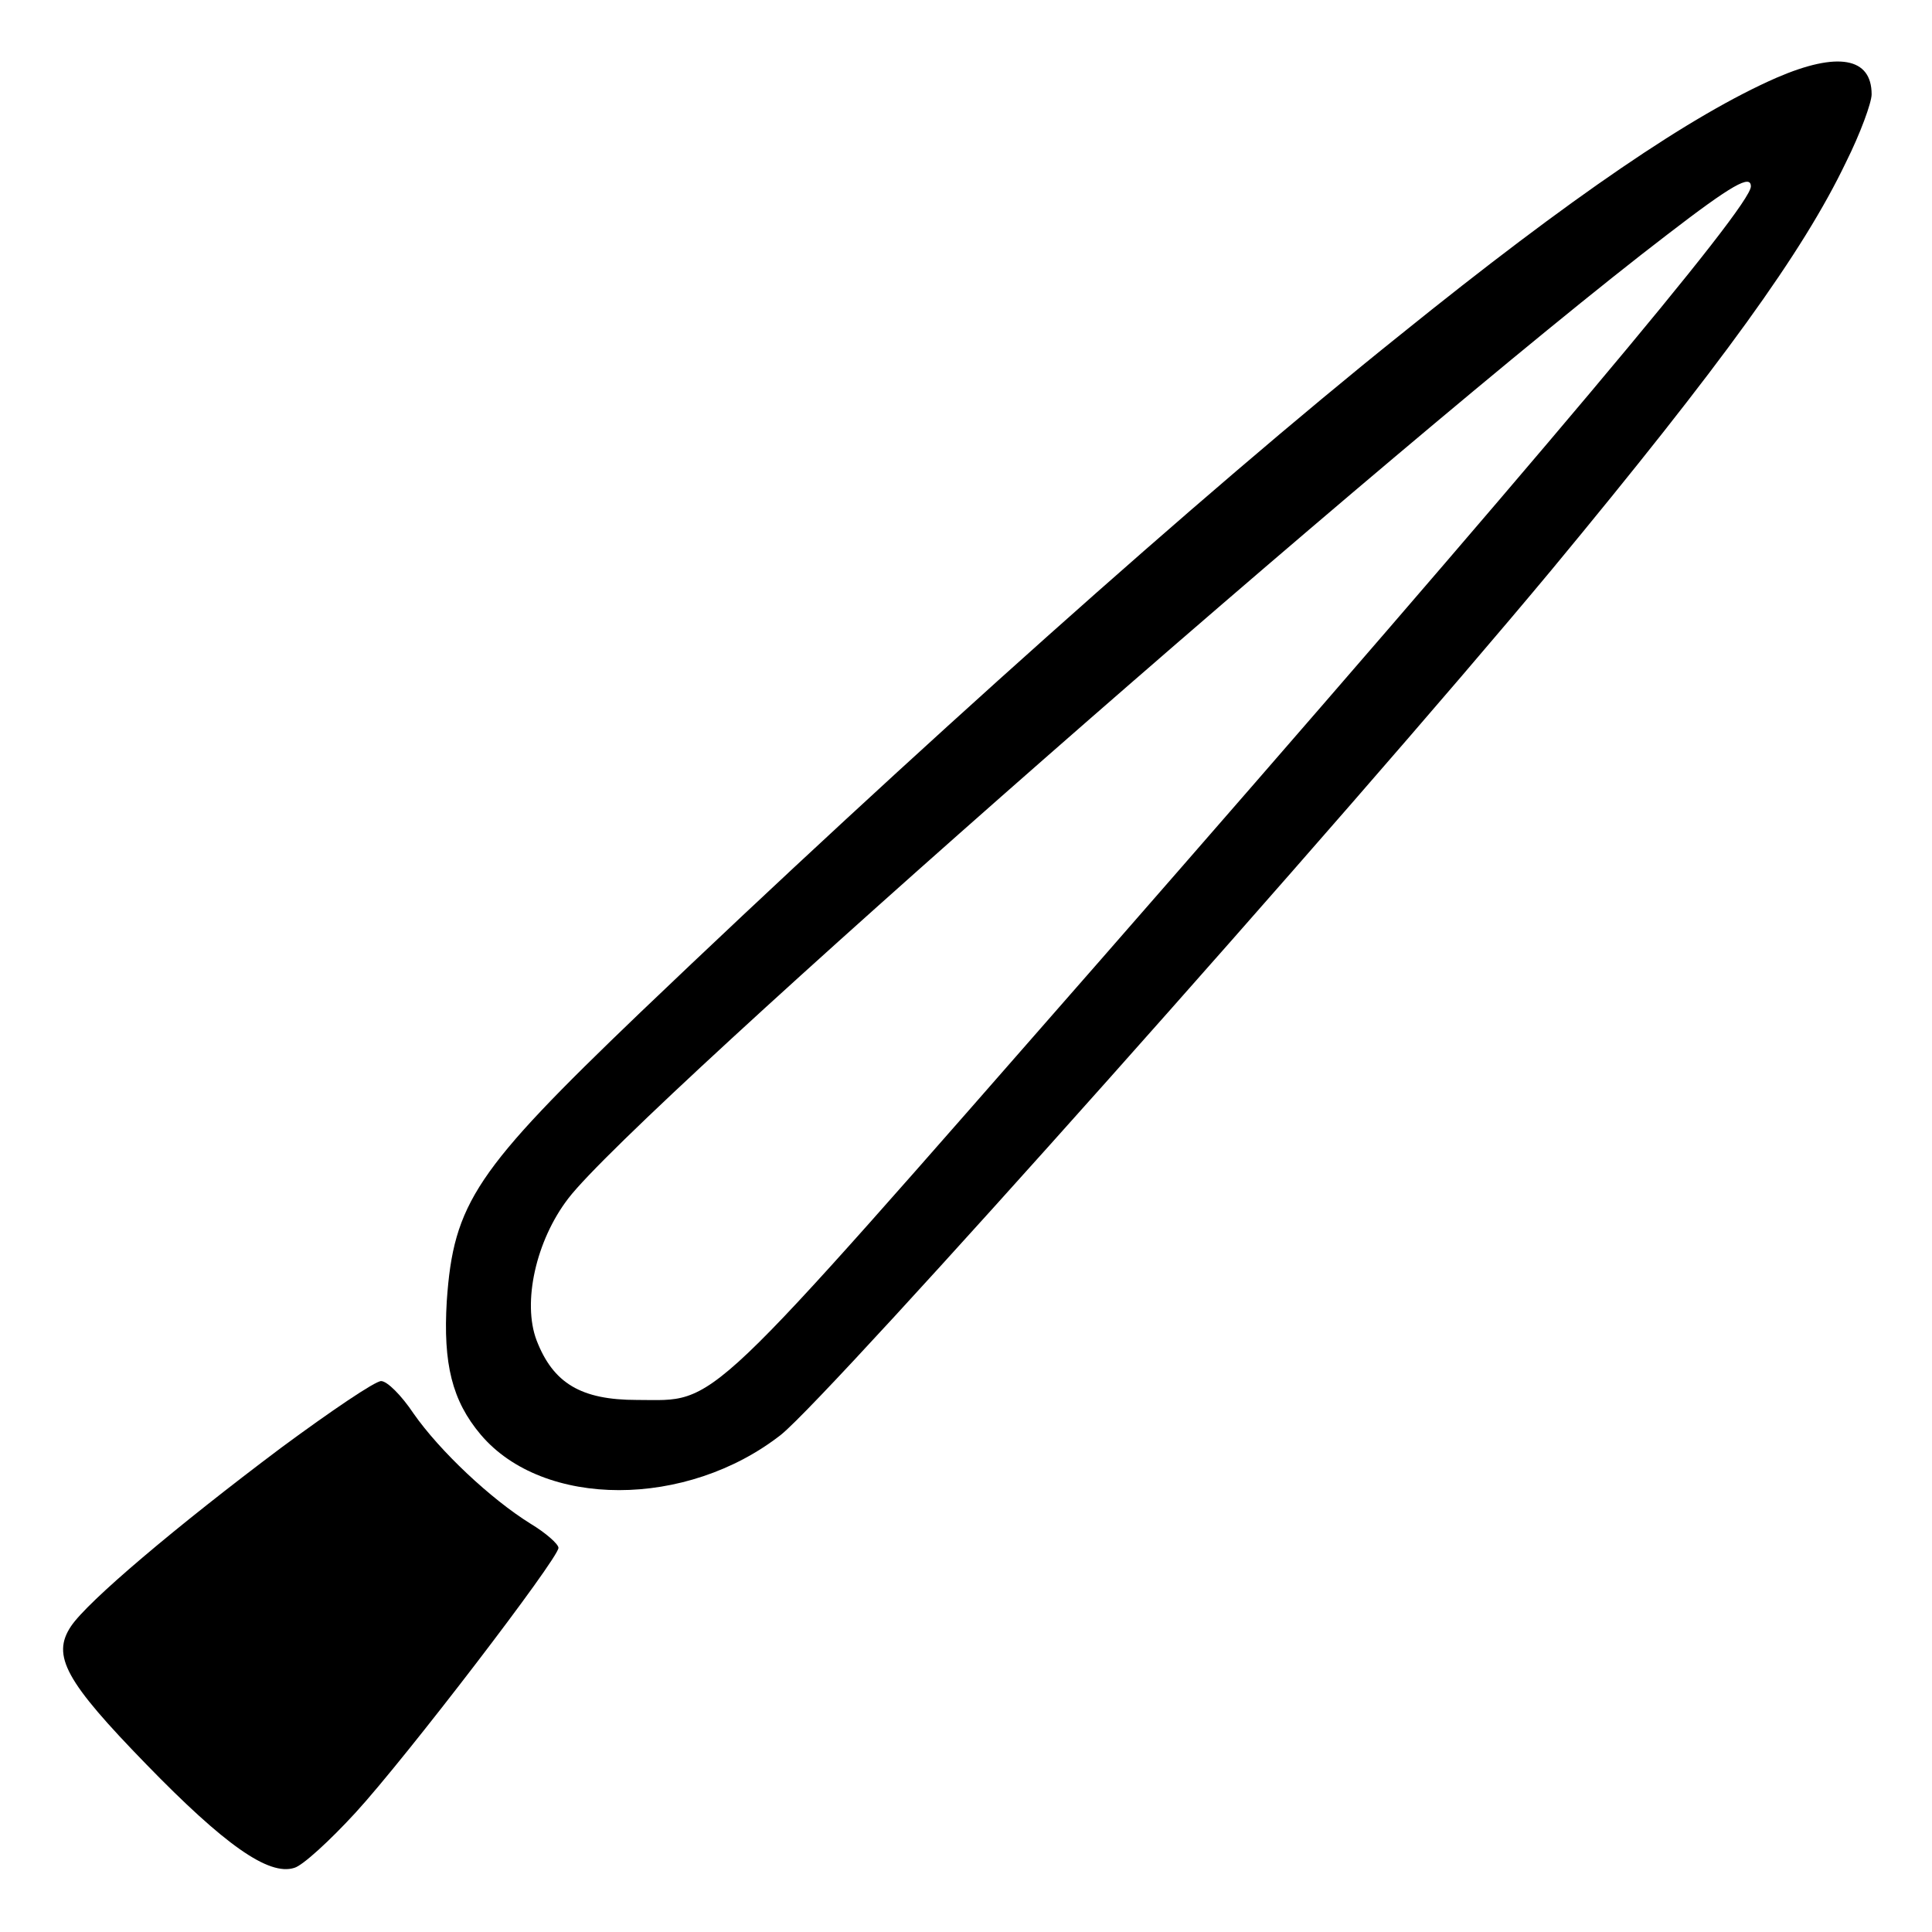 <?xml version="1.0" ?><!DOCTYPE svg  PUBLIC '-//W3C//DTD SVG 20010904//EN'  'http://www.w3.org/TR/2001/REC-SVG-20010904/DTD/svg10.dtd'><svg height="256pt" preserveAspectRatio="xMidYMid meet" version="1.0" viewBox="0 0 256 256" width="256pt" xmlns="http://www.w3.org/2000/svg"><g fill="#000000" stroke="none" transform="translate(0,256) scale(0.1,-0.1)"><path d="M2354 2457 c-112 -49 -271 -157 -499 -341 -261 -209 -648 -555 -1007 -898 -218 -209 -247 -252 -256 -382 -5 -83 7 -132 45 -177 83 -98 273 -98 398 0 68 55 748 818 1021 1146 226 273 333 421 390 540 19 38 34 79 34 90 0 49 -45 57 -126 22z m-34 -144 c0 -27 -282 -362 -860 -1023 -537 -613 -507 -585 -616 -585 -74 0 -111 22 -133 79 -19 50 -1 132 42 188 92 120 1107 1010 1456 1277 87 67 111 80 111 64z"/><path d="M373 642 c-140 -105 -257 -204 -279 -237 -26 -39 -7 -73 100 -183 103 -106 162 -148 196 -137 11 3 47 36 81 73 67 73 269 337 269 351 0 5 -17 20 -37 32 -53 33 -120 96 -155 146 -16 24 -35 43 -43 43 -8 0 -67 -40 -132 -88z"/></g></svg>